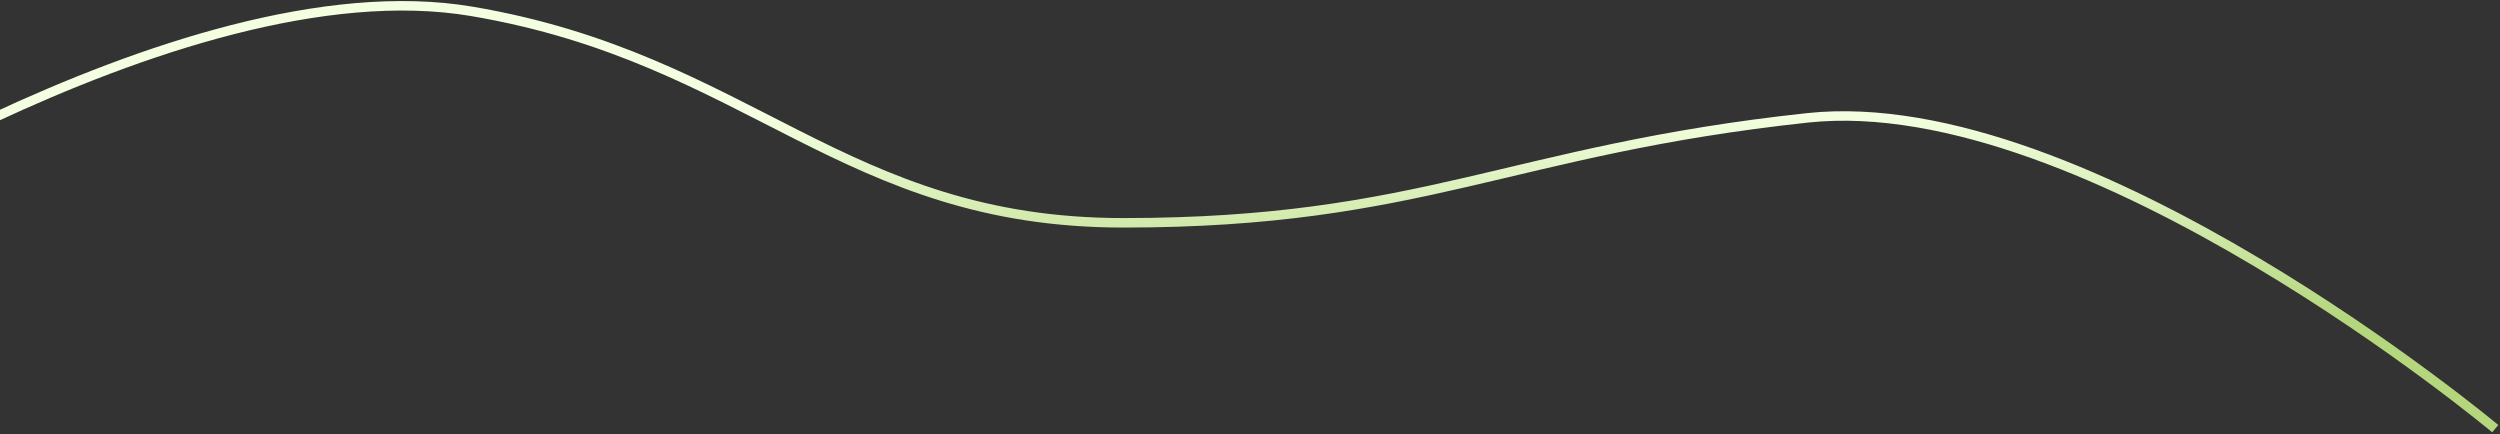 <svg width="1053" height="183" viewBox="0 0 1053 183" fill="none" xmlns="http://www.w3.org/2000/svg">
<rect x="0" y="0" width="1053" height="183" fill="#333333" stroke="none"/>
<path d="M-112 110.55C-112 110.55 74.982 -16.113 198.637 4.769C316.065 24.599 355.095 93.888 473.277 93.852C599.012 93.813 635.843 63.139 761.25 49.646C879.199 36.956 1051 180.55 1051 180.55" stroke="url(#paint0_linear_2005_2864)" stroke-width="4"/>
<defs>
<linearGradient id="paint0_linear_2005_2864" x1="469.5" y1="48.852" x2="469.5" y2="133.352" gradientUnits="userSpaceOnUse">
<stop stop-color="#F3FFE0"/>
<stop offset="1" stop-color="#B4D77E"/>
</linearGradient>
</defs>
</svg>
